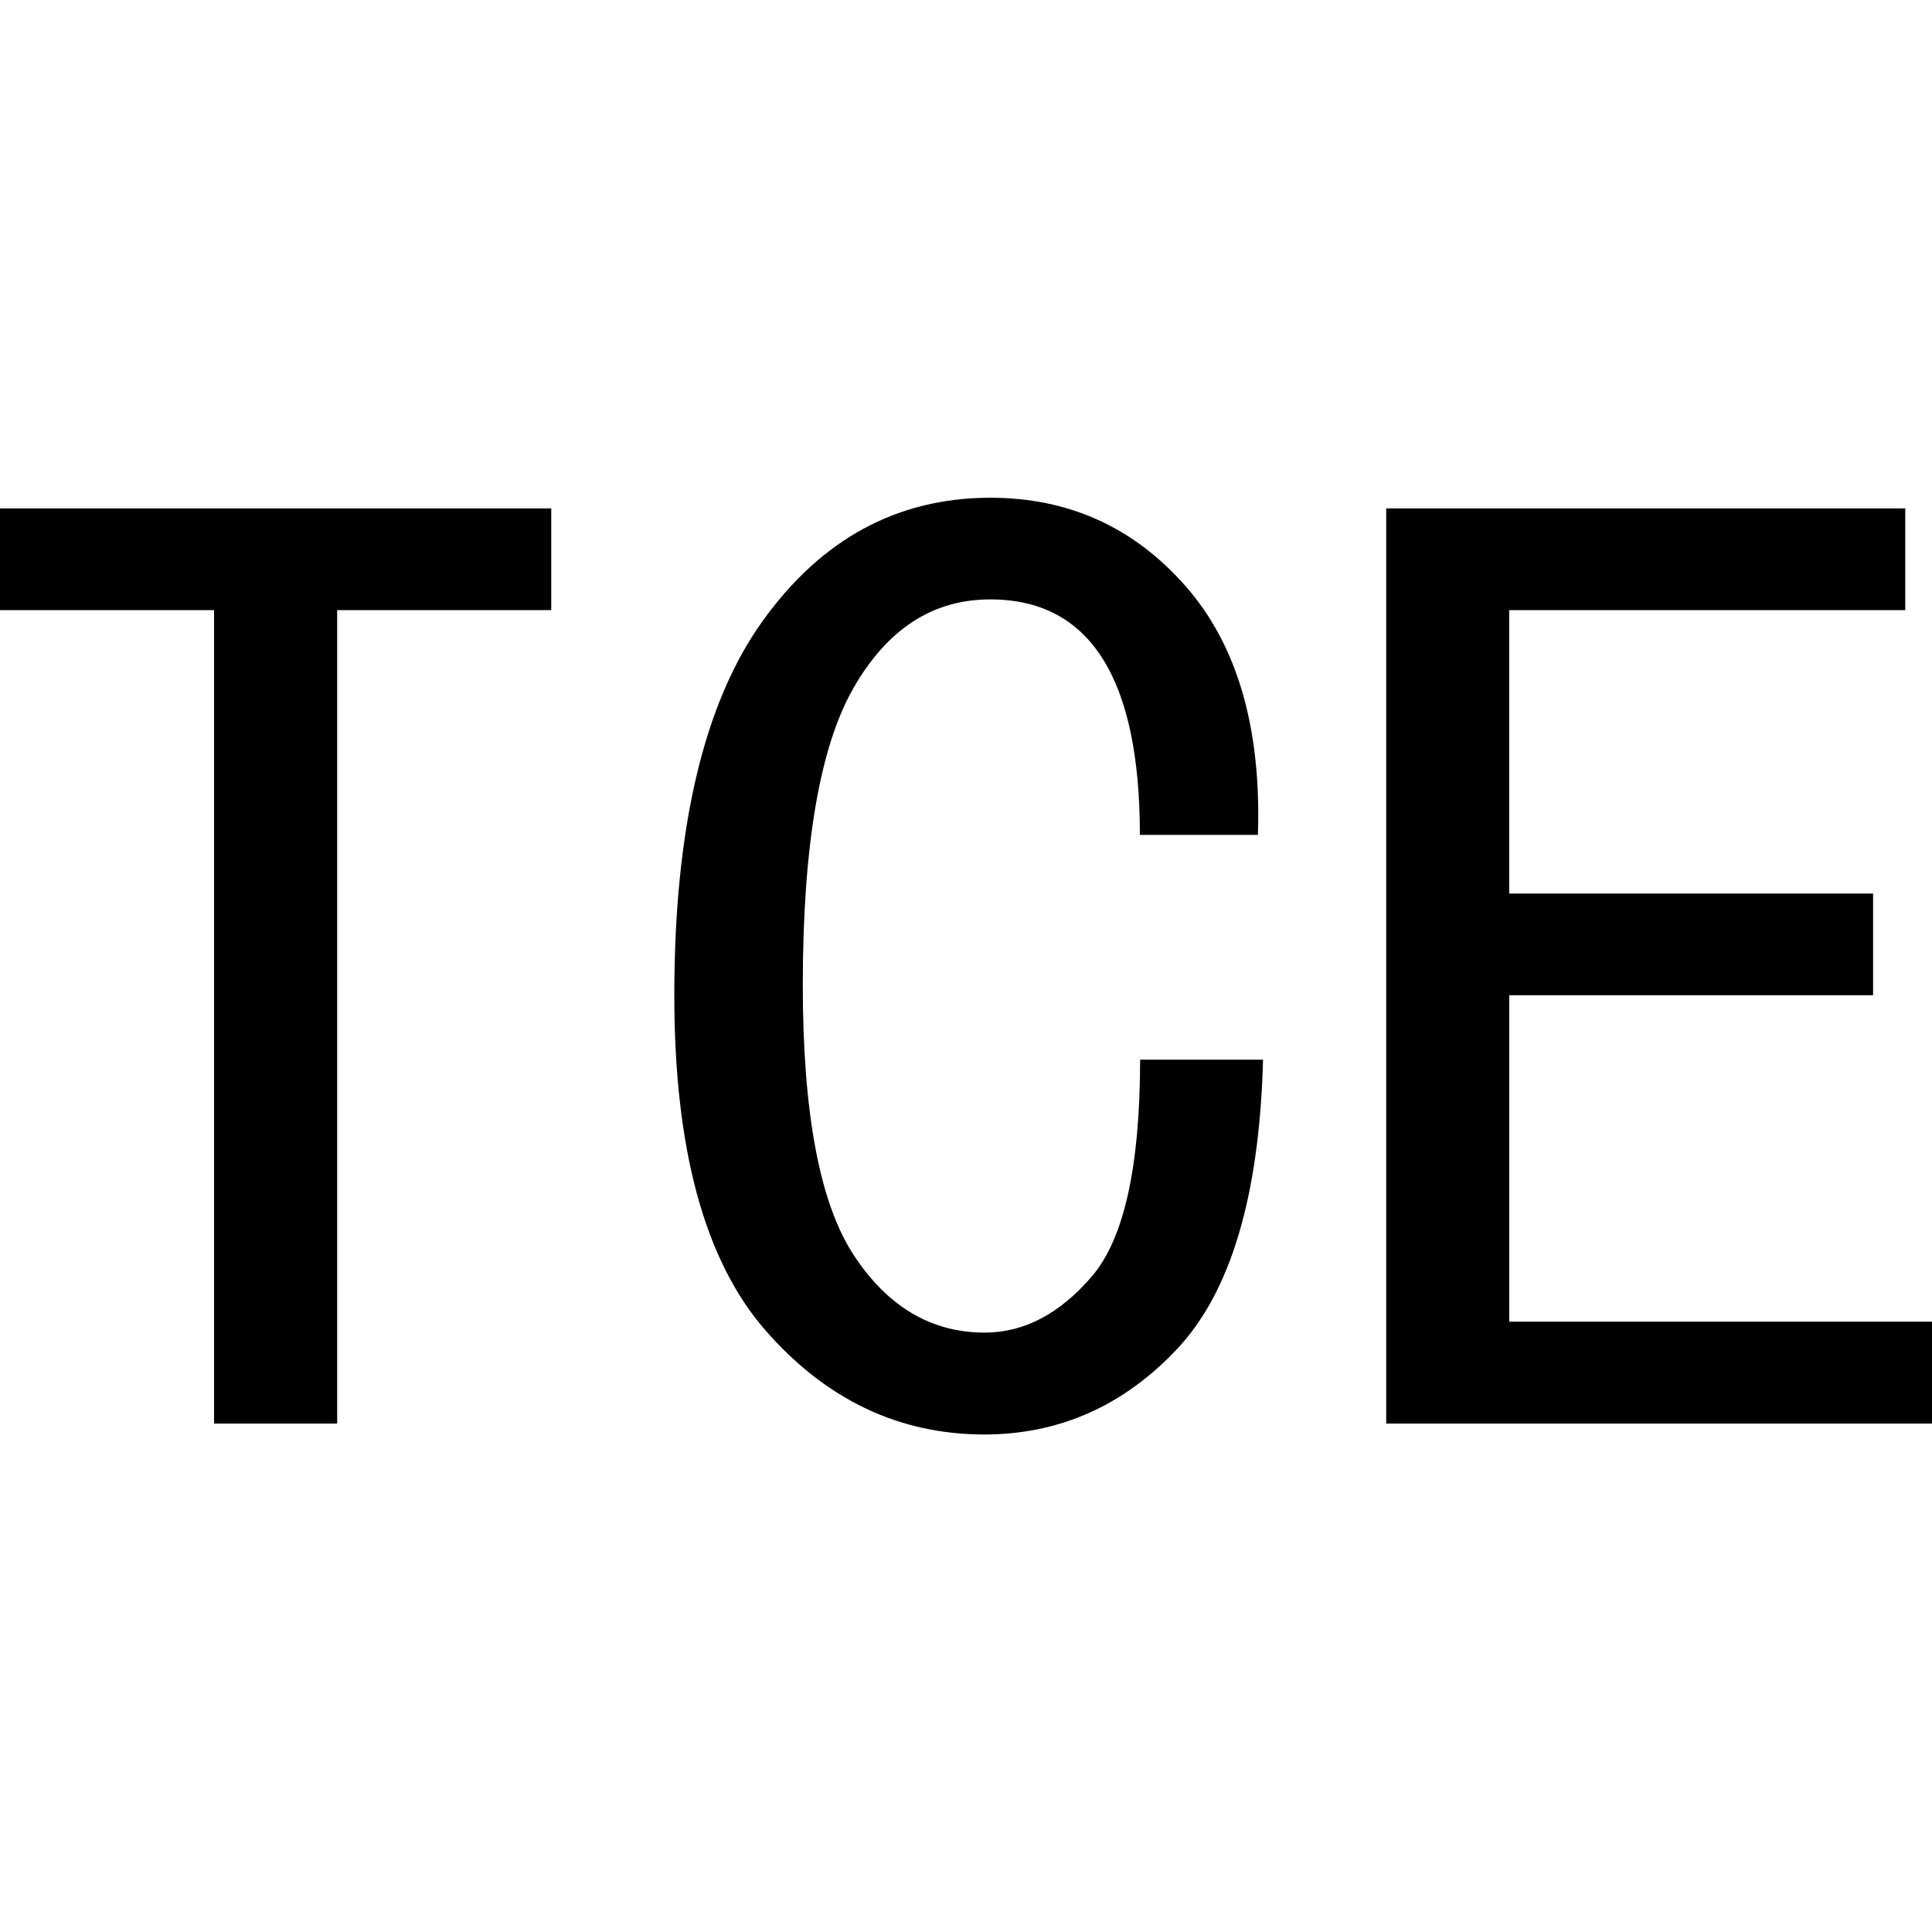 <svg id="图层_1" data-name="图层 1" xmlns="http://www.w3.org/2000/svg" viewBox="0 0 400 400"><path d="M114.13,126.32H69.81V294.74H44.32V126.32H0V105.26H114.13Z"/><path d="M261.5,219.39q-1.12,42.12-17.73,59.83T203.88,297q-26.59,0-45.43-21.6t-18.84-69.26q0-52.07,18.28-77.56T205,103.05q24.36,0,40.44,18.28t15,51.52H236q0-24.36-7.76-36.56T205,124.1q-17.75,0-28.26,18.28t-10.53,61.5q0,39.88,10.53,55.95t27.15,16.07q12.18,0,22.16-11.63t10-44.88Z"/><path d="M400,294.74H287V105.26H394.46v21.06h-82V185h75.34v21.05H312.47v67.59H400Z"/></svg>